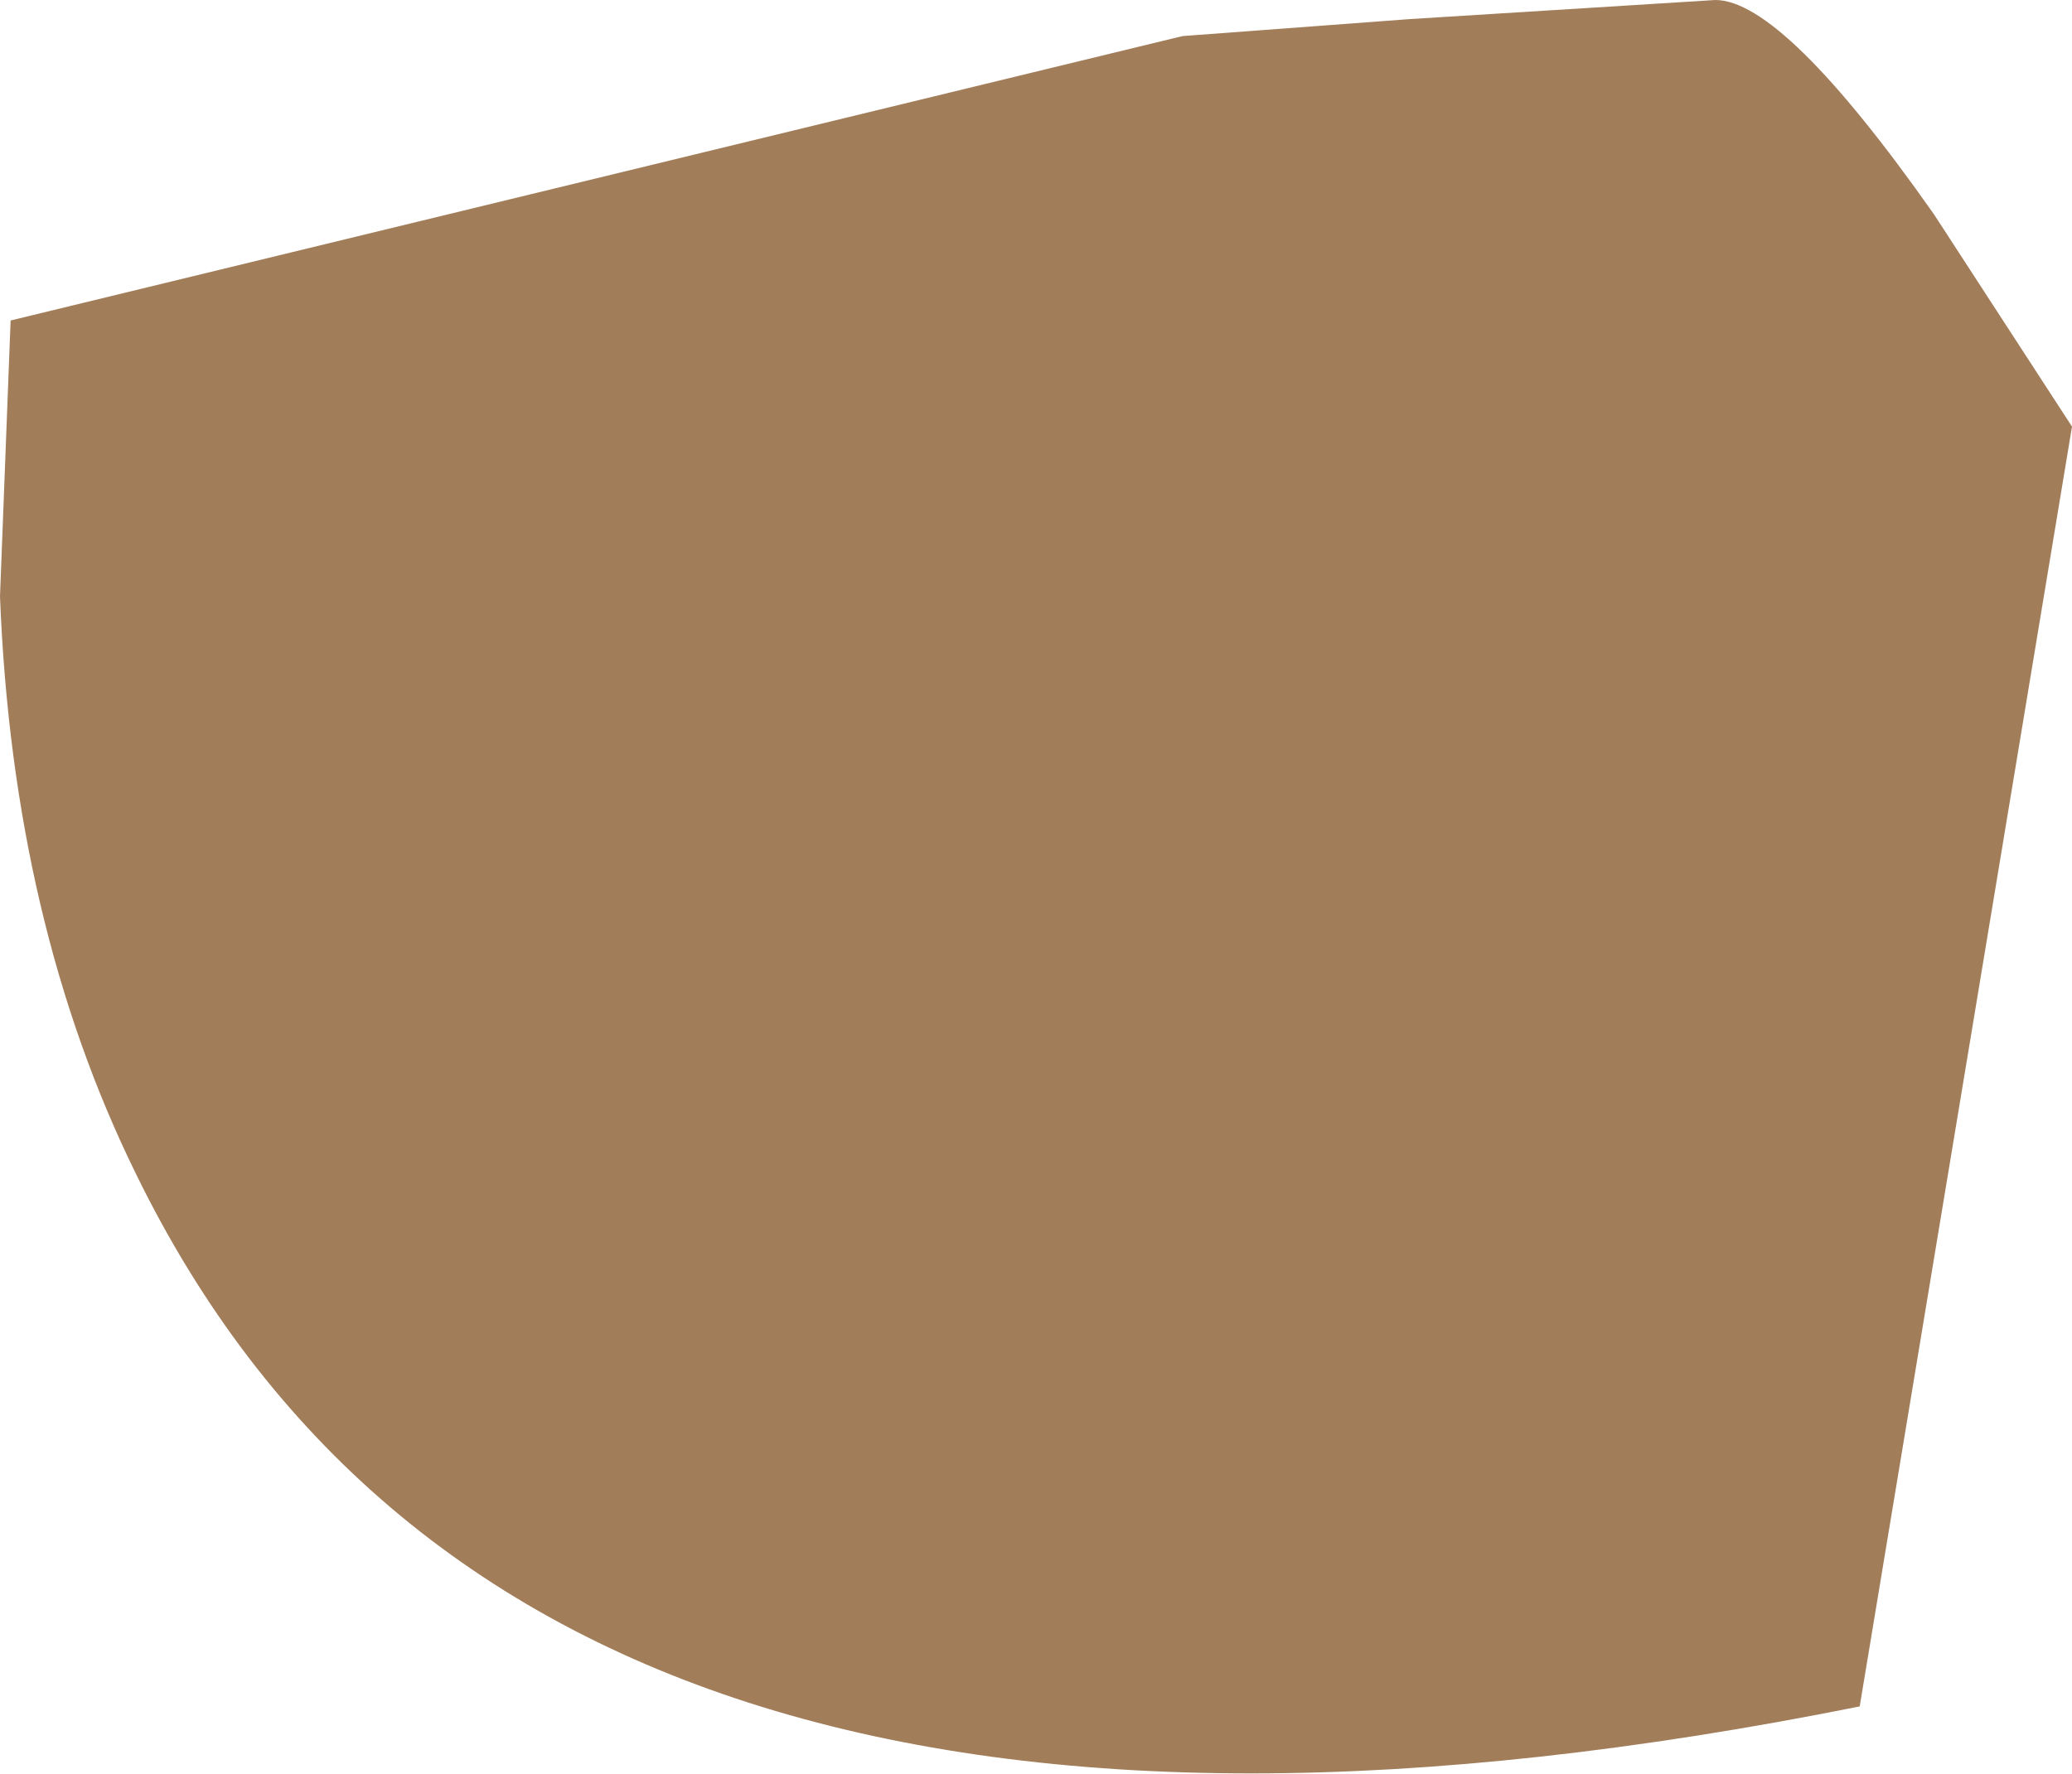 <?xml version="1.0" encoding="UTF-8" standalone="no"?>
<svg xmlns:xlink="http://www.w3.org/1999/xlink" height="41.8px" width="48.8px" xmlns="http://www.w3.org/2000/svg">
  <g transform="matrix(1.0, 0.0, 0.0, 1.0, 24.35, 20.9)">
    <path d="M3.5 -20.05 L8.85 -20.45 16.05 -20.9 Q17.65 -20.9 21.2 -15.85 L24.45 -10.85 19.45 19.3 Q-11.95 25.6 -21.15 6.75 -24.05 0.85 -24.35 -6.85 L-24.1 -13.35 3.5 -20.05" fill="#a27d59" fill-rule="evenodd" stroke="none"/>
  </g>
</svg>
